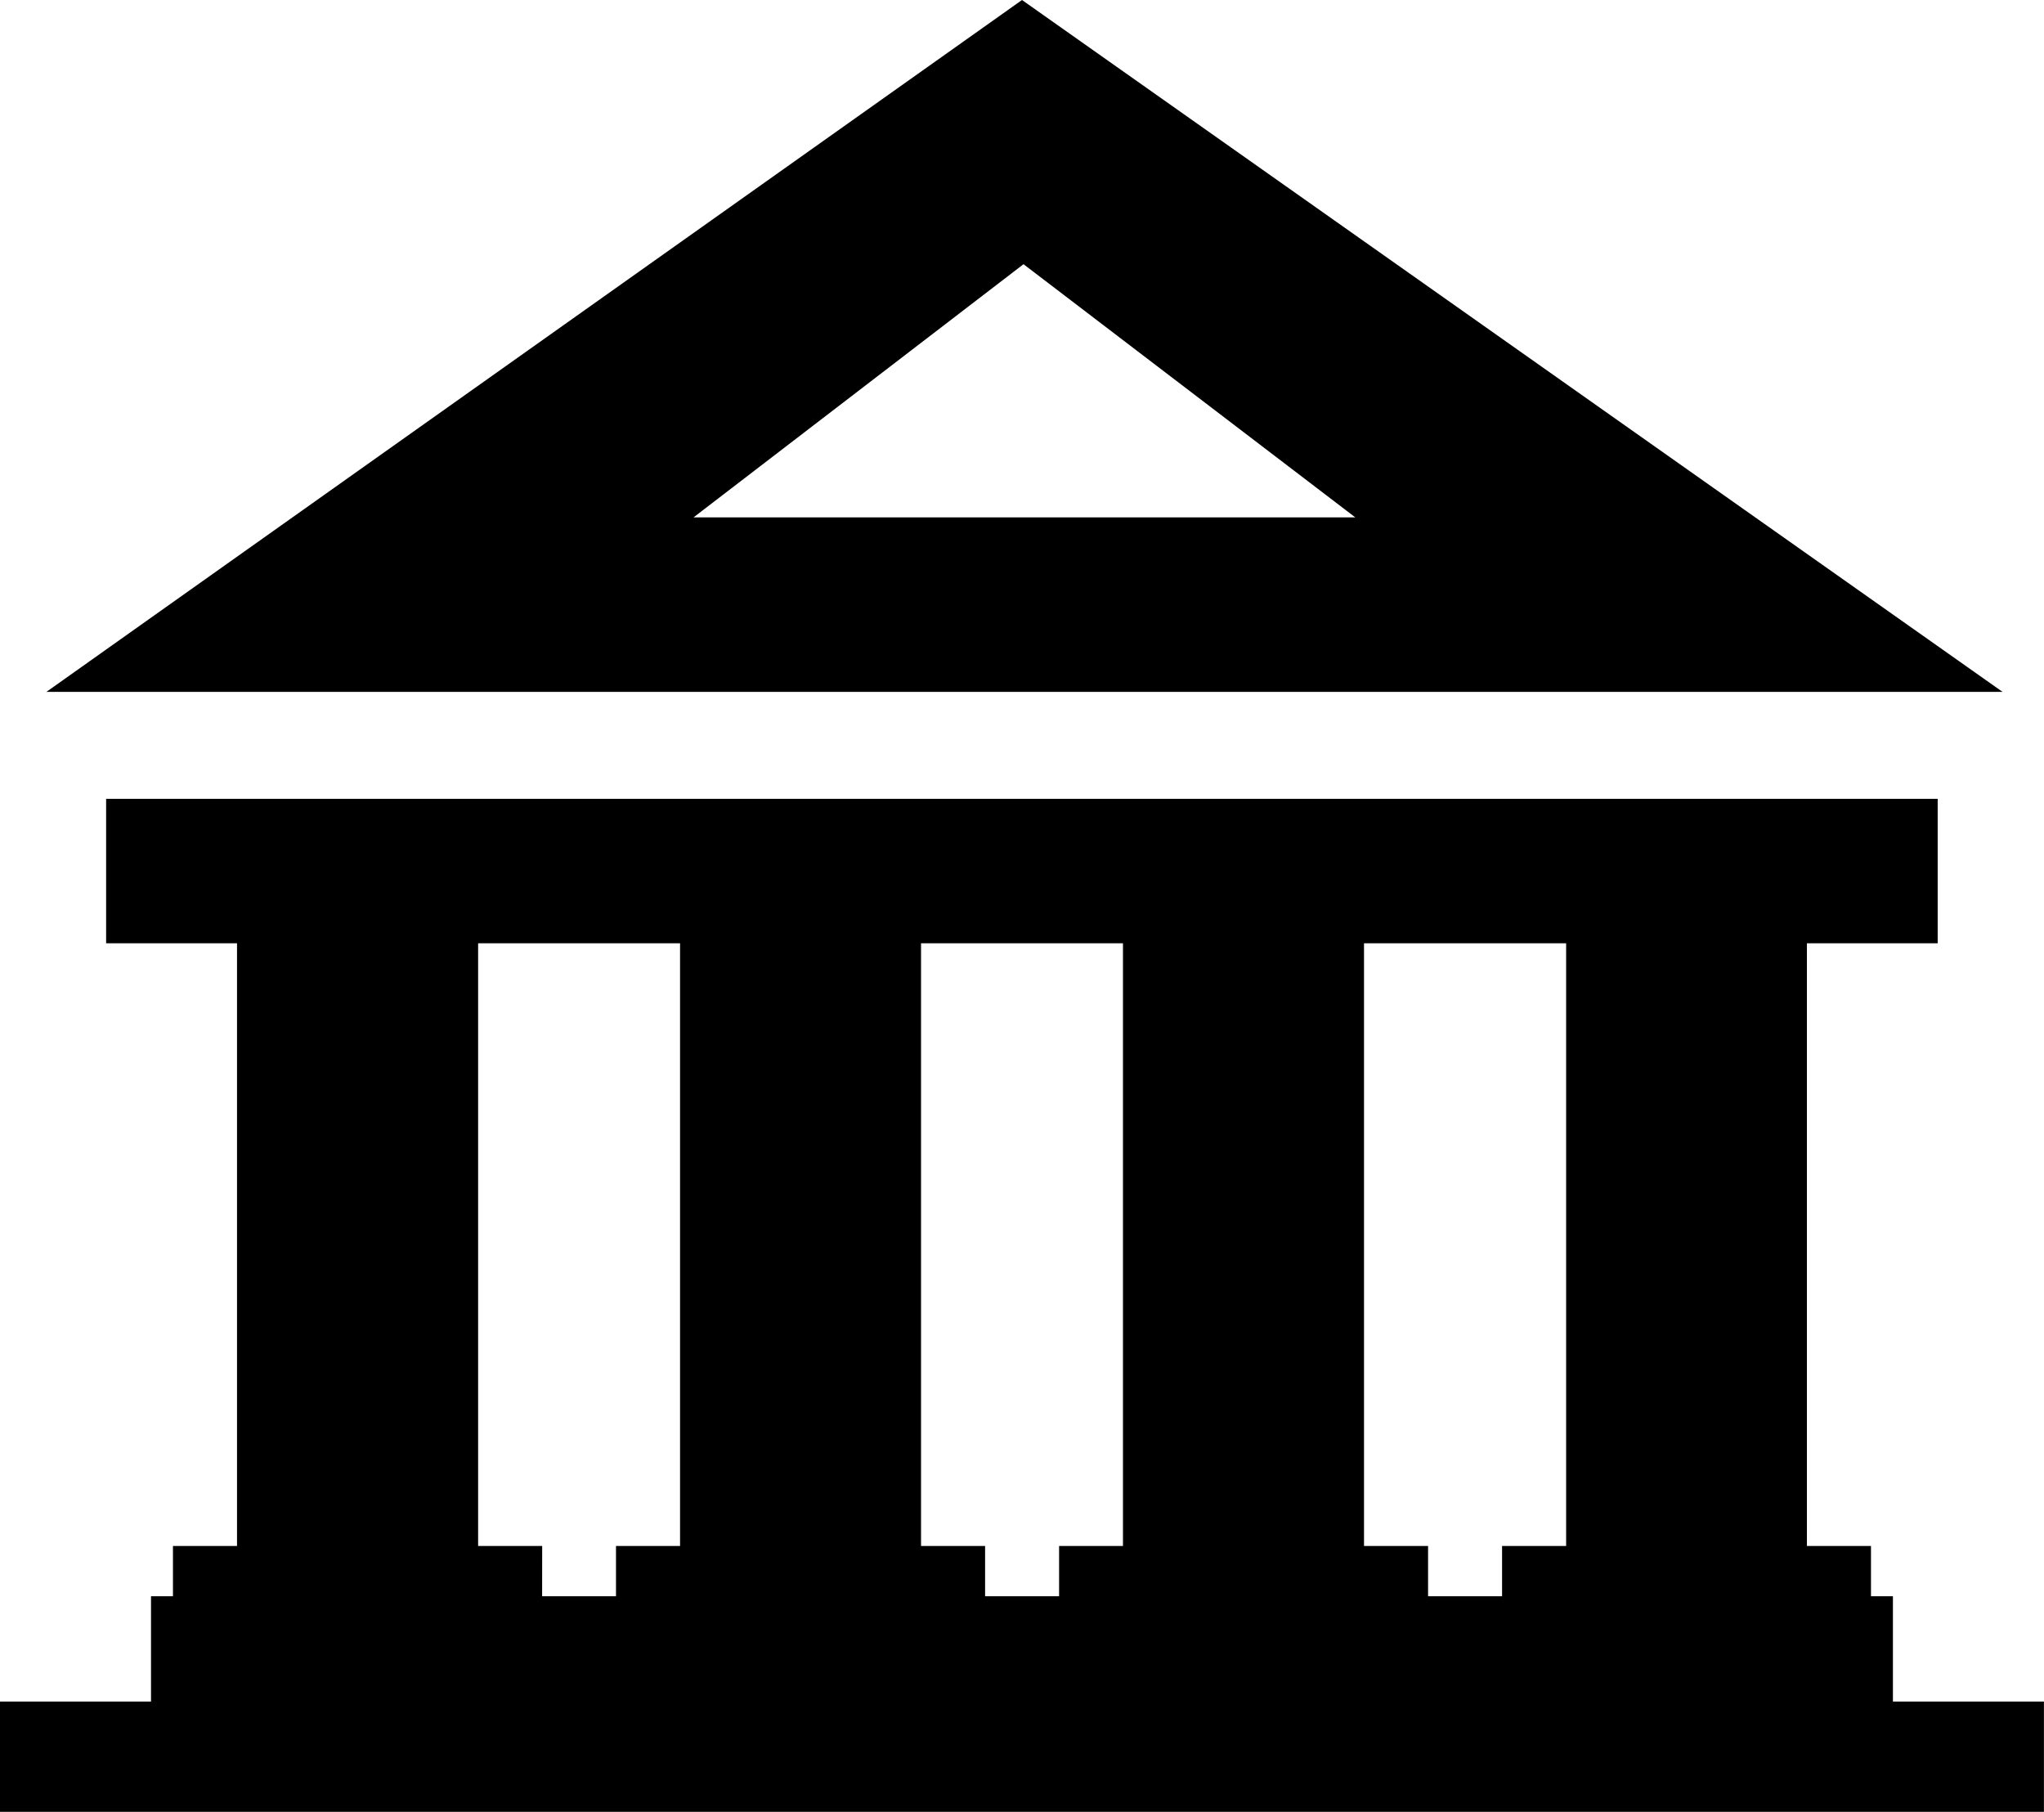 <?xml version="1.0" encoding="UTF-8" standalone="no"?>
<!-- Created with Inkscape (http://www.inkscape.org/) -->

<svg
   width="32.512mm"
   height="28.816mm"
   viewBox="0 0 32.512 28.816"
   version="1.1"
   id="svg1"
   xml:space="preserve"
   inkscape:version="1.3 (0e150ed6c4, 2023-07-21)"
   sodipodi:docname="zv icon temp.svg"
   xmlns:inkscape="http://www.inkscape.org/namespaces/inkscape"
   xmlns:sodipodi="http://sodipodi.sourceforge.net/DTD/sodipodi-0.dtd"
   xmlns="http://www.w3.org/2000/svg"
   xmlns:svg="http://www.w3.org/2000/svg"><sodipodi:namedview
     id="namedview1"
     pagecolor="#ffffff"
     bordercolor="#666666"
     borderopacity="1.0"
     inkscape:showpageshadow="2"
     inkscape:pageopacity="0.0"
     inkscape:pagecheckerboard="0"
     inkscape:deskcolor="#d1d1d1"
     inkscape:document-units="mm"
     inkscape:zoom="2.4441213"
     inkscape:cx="168.36316"
     inkscape:cy="224.82517"
     inkscape:window-width="1366"
     inkscape:window-height="705"
     inkscape:window-x="-8"
     inkscape:window-y="-8"
     inkscape:window-maximized="1"
     inkscape:current-layer="layer1"
     showgrid="false" /><defs
     id="defs1"><style
       id="style1">.cls-1{fill-rule:evenodd;}</style><style
       id="style1-50">.cls-1{fill-rule:evenodd;}</style></defs><g
     inkscape:label="Layer 1"
     inkscape:groupmode="layer"
     id="layer1"
     transform="translate(-246.55,-140.671)"><path
       class="st0"
       d="m 247.288,151.675 15.518,-11.004 15.597,11.004 z m -0.738,16.058 h 2.402 v -1.675 h 0.349 v -0.799 h 1.019 v -9.586 h -2.082 v -2.297 h 29.133 v 2.297 h -2.08 v 9.586 h 1.019 v 0.799 h 0.349 v 1.675 h 2.402 v 1.754 h -32.512 z m 8.623,-1.675 h 1.175 v -0.799 h 1.019 v -9.586 h -3.212 v 9.586 h 1.019 z m 7.046,0 h 1.177 v -0.799 h 1.016 v -9.586 h -3.212 v 9.586 h 1.019 z m 7.046,0 h 1.177 v -0.799 h 1.019 v -9.586 h -3.215 v 9.586 h 1.019 z m -11.684,-17.158 5.249,-4.027 5.278,4.027 z"
       id="path1-3"
       style="stroke-width:0.265" /></g><style
     type="text/css"
     id="style1-0">.st0{fill-rule:evenodd;clip-rule:evenodd;}</style><style
     type="text/css"
     id="style1-5">.st0{fill-rule:evenodd;clip-rule:evenodd;}</style></svg>
